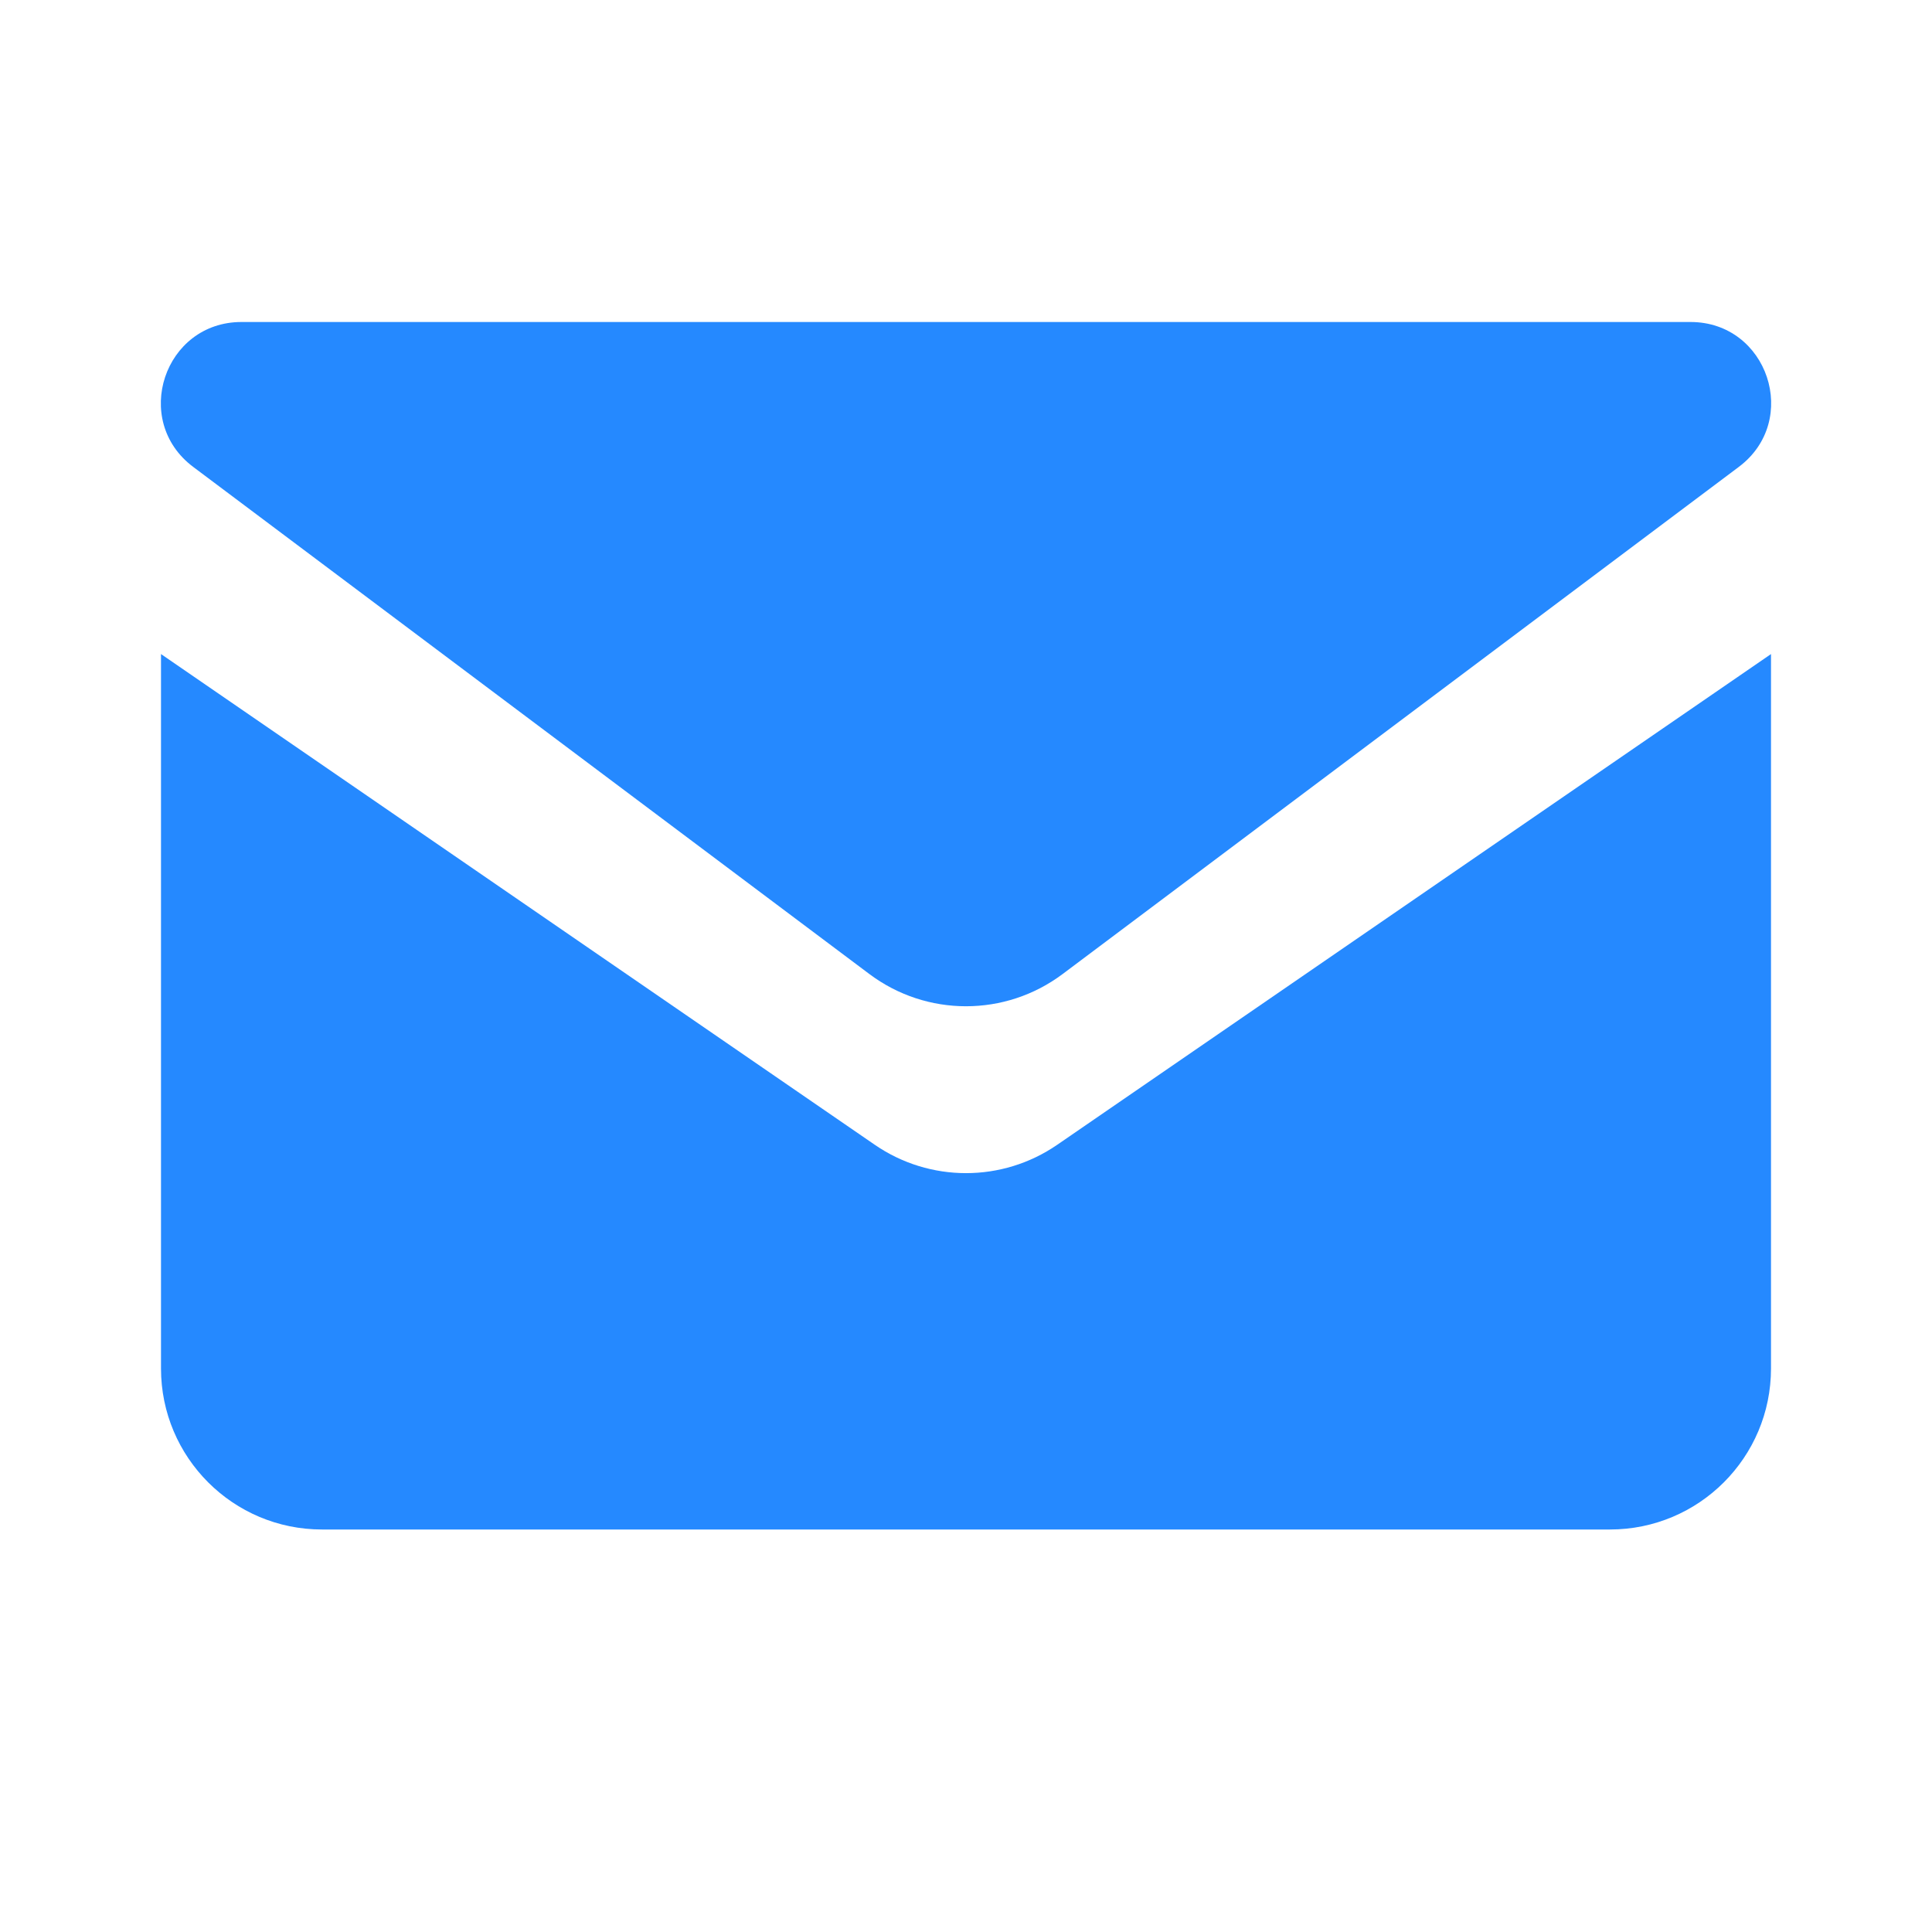 <svg width="48" height="48" viewBox="0 0 48 48" fill="none" xmlns="http://www.w3.org/2000/svg">
<path fill-rule="evenodd" clip-rule="evenodd" d="M4 16.25V34C4 36.209 5.791 38 8 38H40C42.209 38 44 36.209 44 34V16.25L26.266 28.442C24.901 29.381 23.099 29.381 21.734 28.442L4 16.25Z" fill="#2589FF"/>
<path d="M4.8 11.6C3.262 10.447 4.078 8 6 8H42C43.922 8 44.738 10.447 43.2 11.6L26.4 24.2C24.978 25.267 23.022 25.267 21.6 24.2L4.8 11.6Z" fill="#2589FF"/>
</svg>
